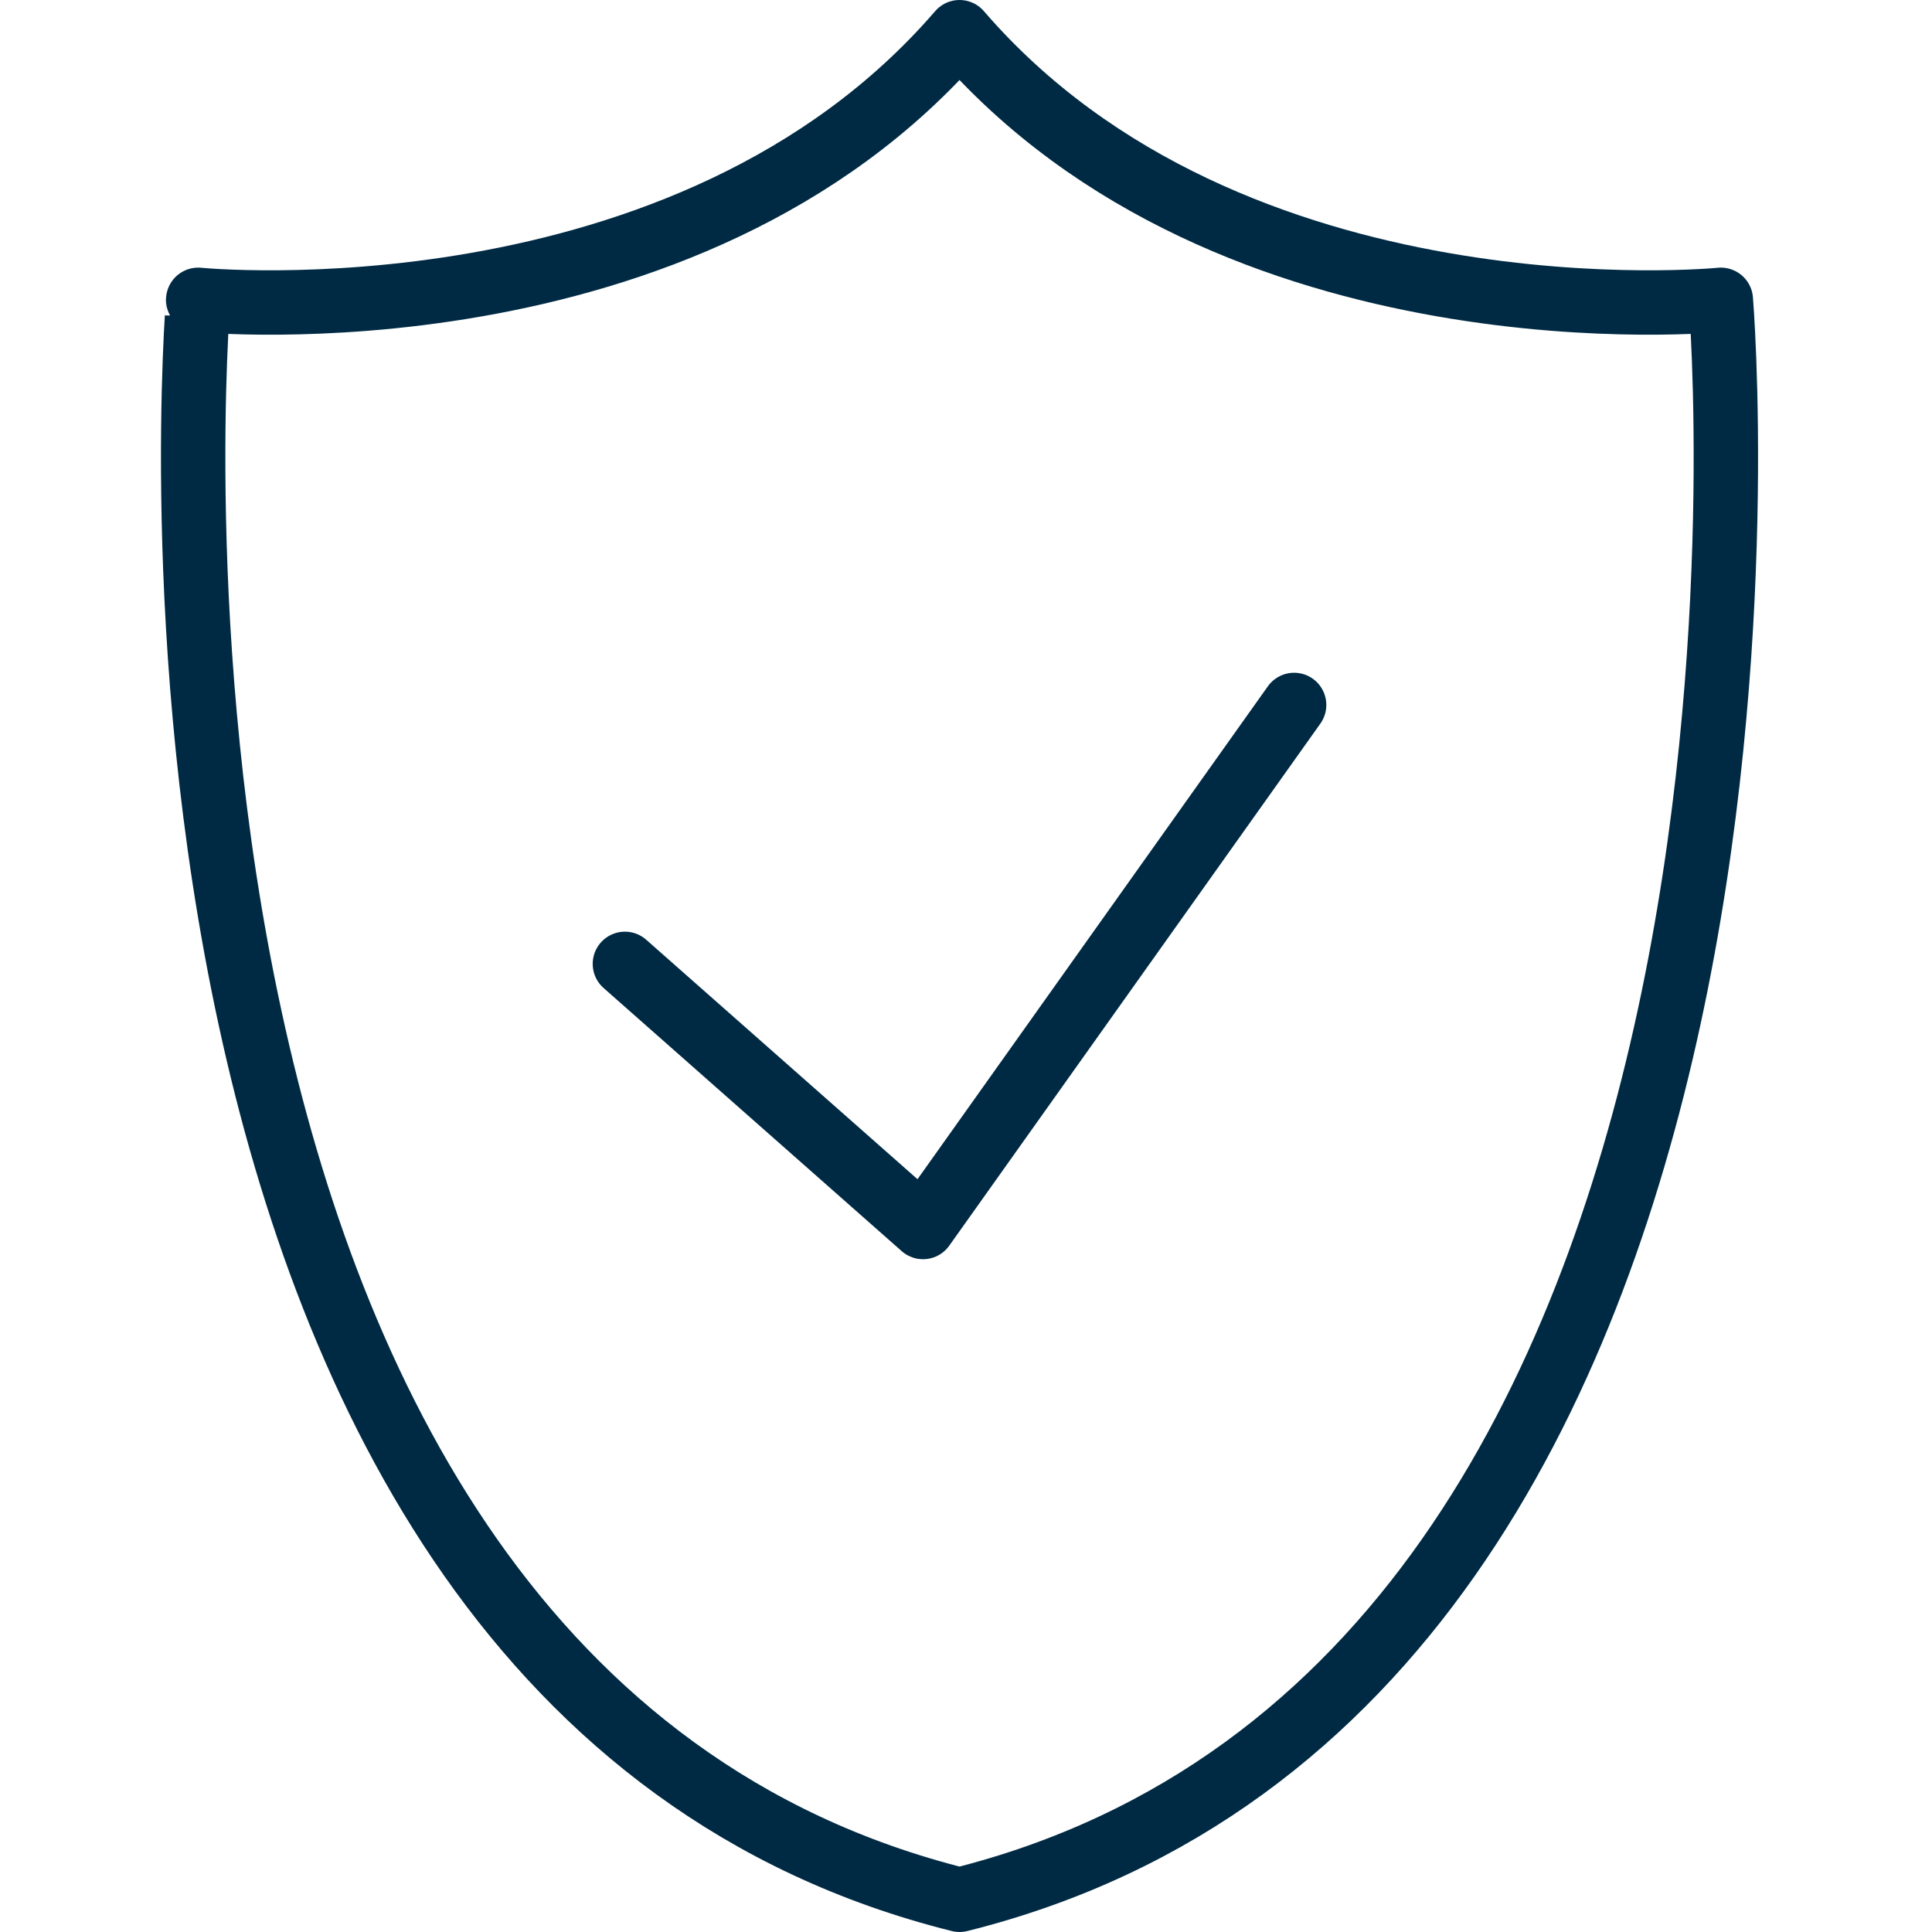 <svg xmlns="http://www.w3.org/2000/svg" xmlns:xlink="http://www.w3.org/1999/xlink" width="60" height="60" viewBox="0 0 60 60">
  <defs>
    <clipPath id="clip-Policies_and_General_Letters">
      <rect width="60" height="60"/>
    </clipPath>
  </defs>
  <g id="Policies_and_General_Letters" data-name="Policies and General Letters" clip-path="url(#clip-Policies_and_General_Letters)">
    <g id="Group_16" data-name="Group 16" transform="translate(81.799)">
      <path id="Path_42" data-name="Path 42" d="M-28.357,9.311S-43.527,10.823-52,1c-8.474,9.823-23.644,8.311-23.644,8.311S-79.232,52.2-52,59C-24.767,52.2-28.357,9.311-28.357,9.311Z" fill="none" stroke="#002a43" stroke-linecap="round" stroke-linejoin="round" stroke-width="2"/>
      <path id="Path_43" data-name="Path 43" d="M-62.392,29.934l9.258,8.172,11.525-16.213" fill="none" stroke="#002a43" stroke-linecap="round" stroke-linejoin="round" stroke-width="2"/>
    </g>
  </g>
</svg>
